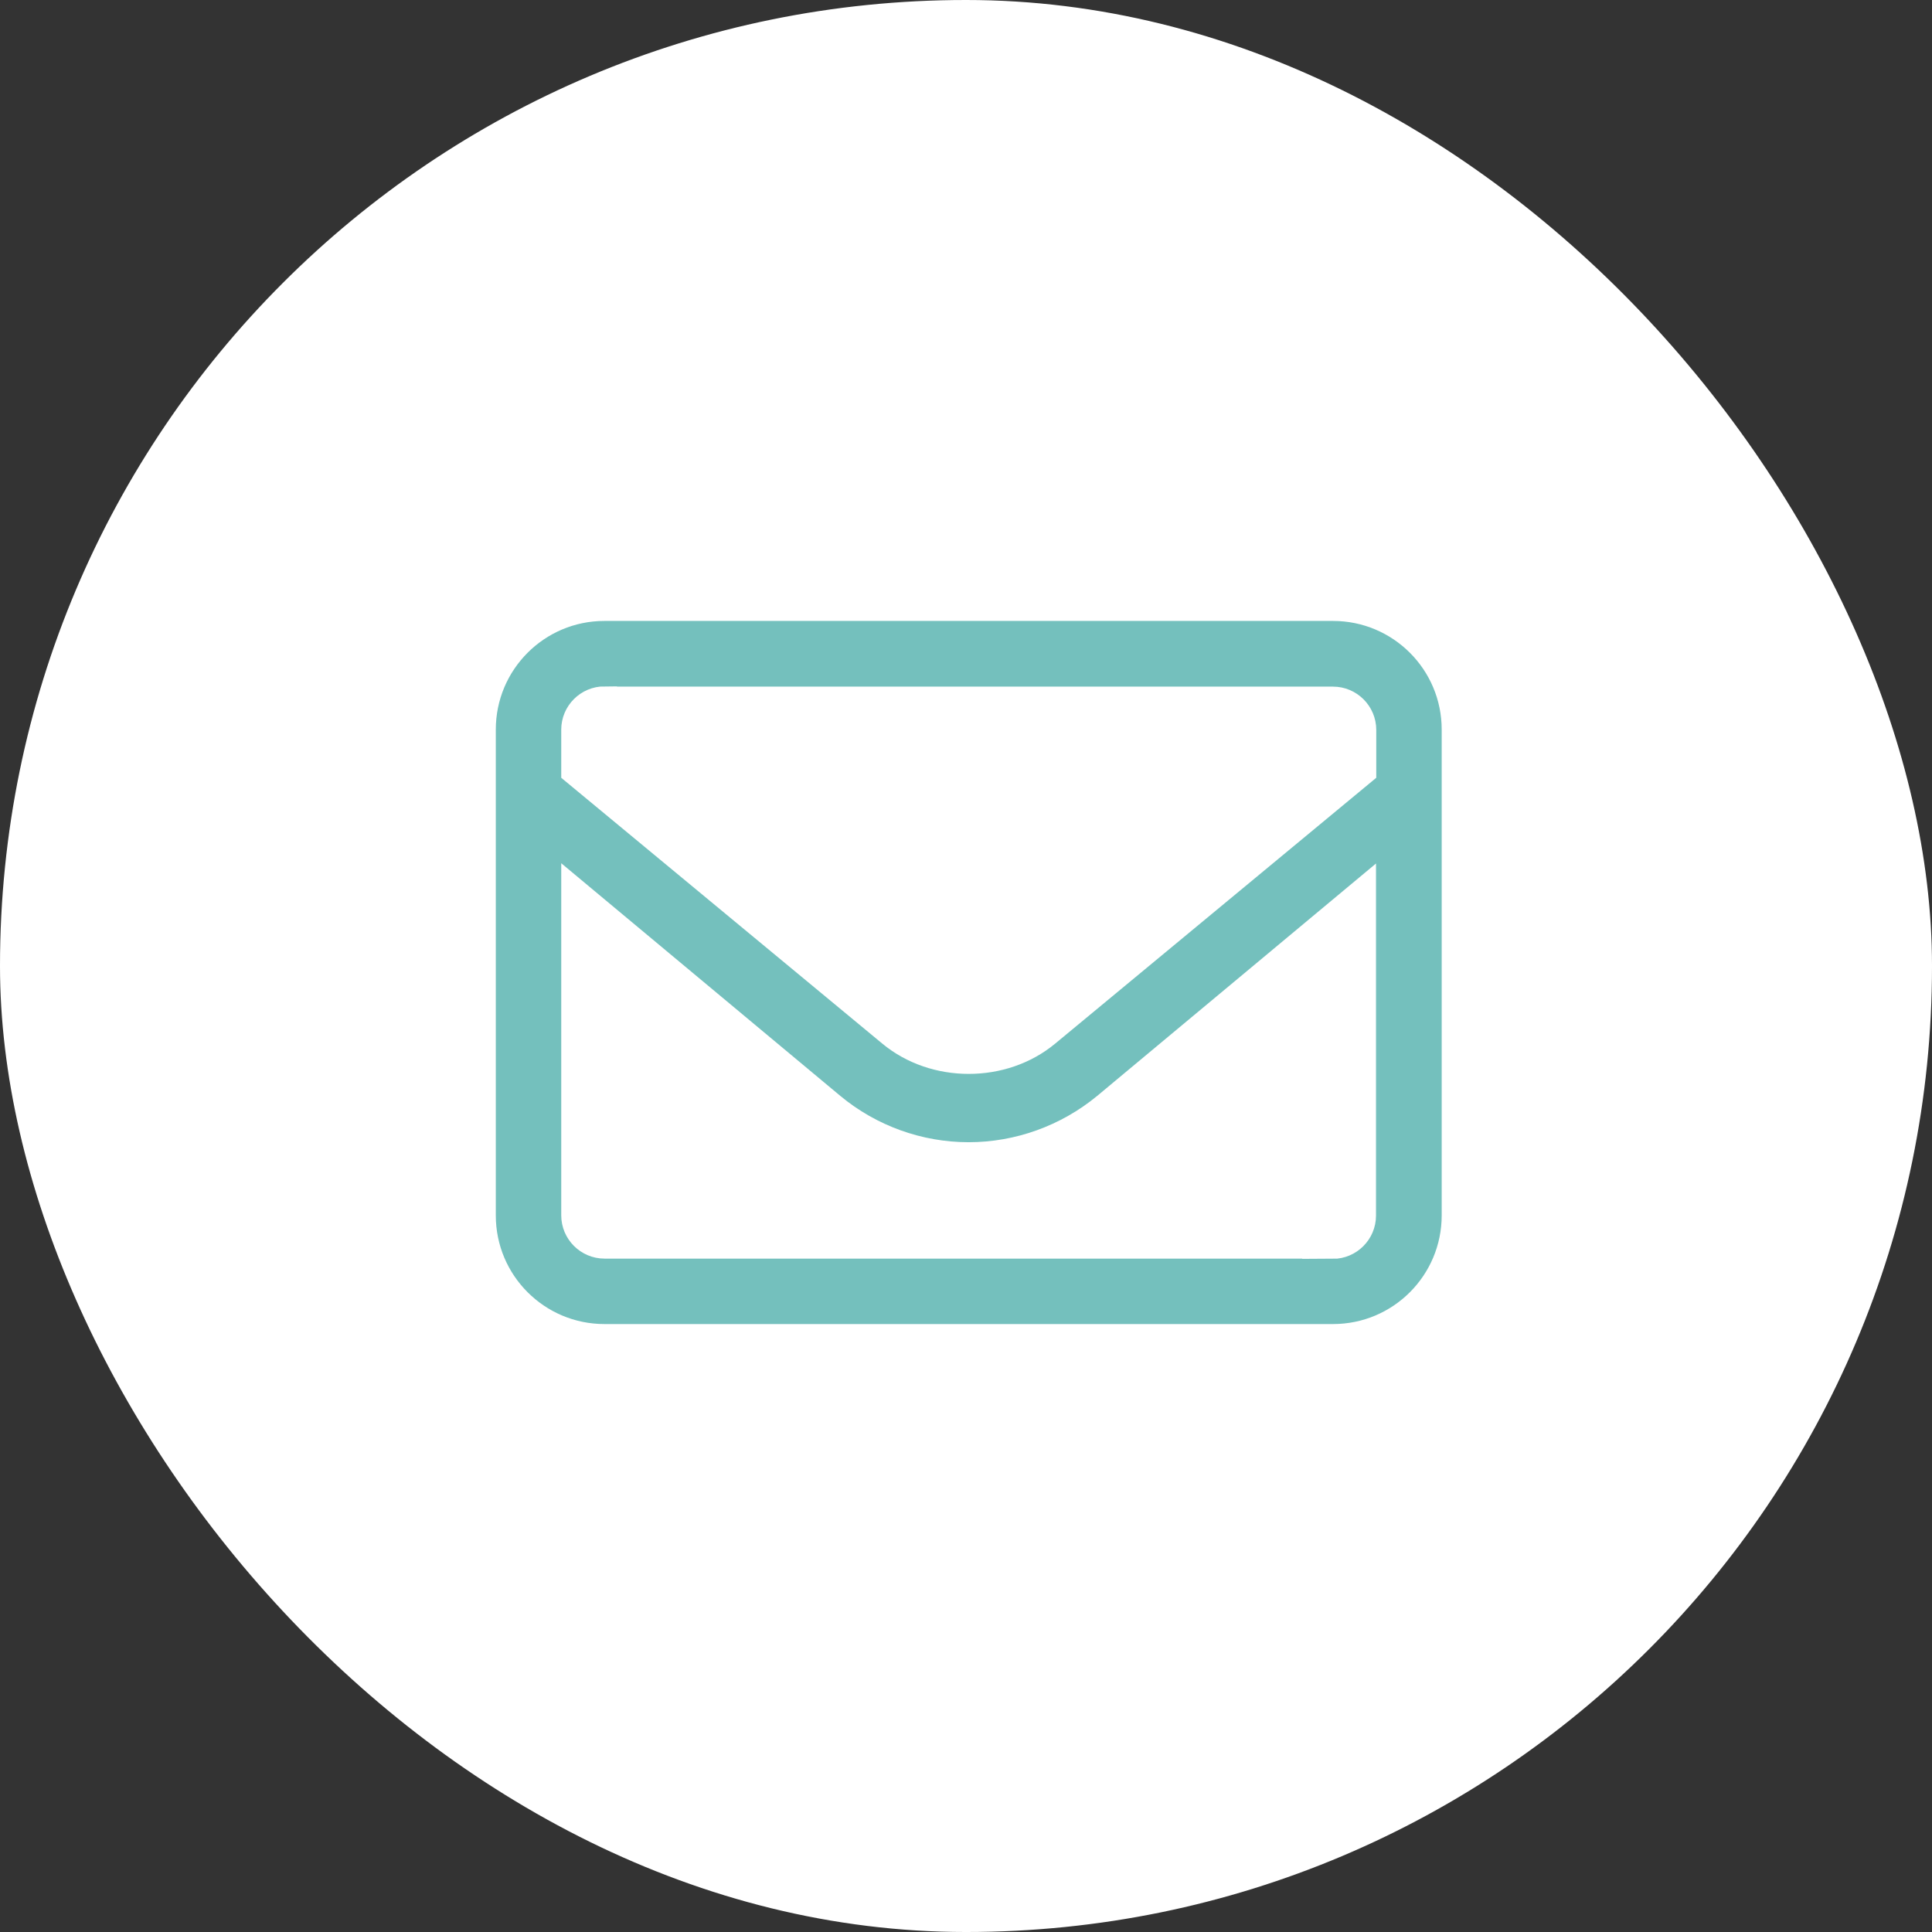 <?xml version="1.0" encoding="UTF-8"?><svg id="_圖層_2" xmlns="http://www.w3.org/2000/svg" viewBox="0 0 77.35 77.35"><rect x="0" y="0" width="77.35" height="77.35" fill="#333333" stroke="none"/><defs><style>.cls-1{fill:#74c0bd;stroke:#fff;stroke-miterlimit:10;stroke-width:1.02px;}.cls-2{fill:#fff;stroke-width:0px;}</style></defs><g id="_圖層_1-2"><rect class="cls-2" x="0" y="0" width="77.35" height="77.35" rx="38.67" ry="38.67"/><path class="cls-1" d="m53.37,24.35h-29.17c-2.69,0-4.86,2.18-4.86,4.86v19.45c0,2.69,2.18,4.86,4.86,4.86h29.17c2.69,0,4.86-2.18,4.86-4.86v-19.45c0-2.69-2.18-4.86-4.86-4.86Zm-29.17,3.65h29.17c.67,0,1.22.55,1.22,1.22v1.68l-12.67,10.49c-1.76,1.46-4.51,1.46-6.27,0l-12.67-10.49v-1.69c0-.67.55-1.22,1.22-1.22Zm29.17,21.88h-29.17c-.67,0-1.22-.55-1.22-1.22v-13.01l10.34,8.62c1.53,1.27,3.47,1.97,5.46,1.97s3.93-.7,5.47-1.97l10.33-8.61v13.01c0,.67-.55,1.22-1.22,1.22Z"/></g></svg>